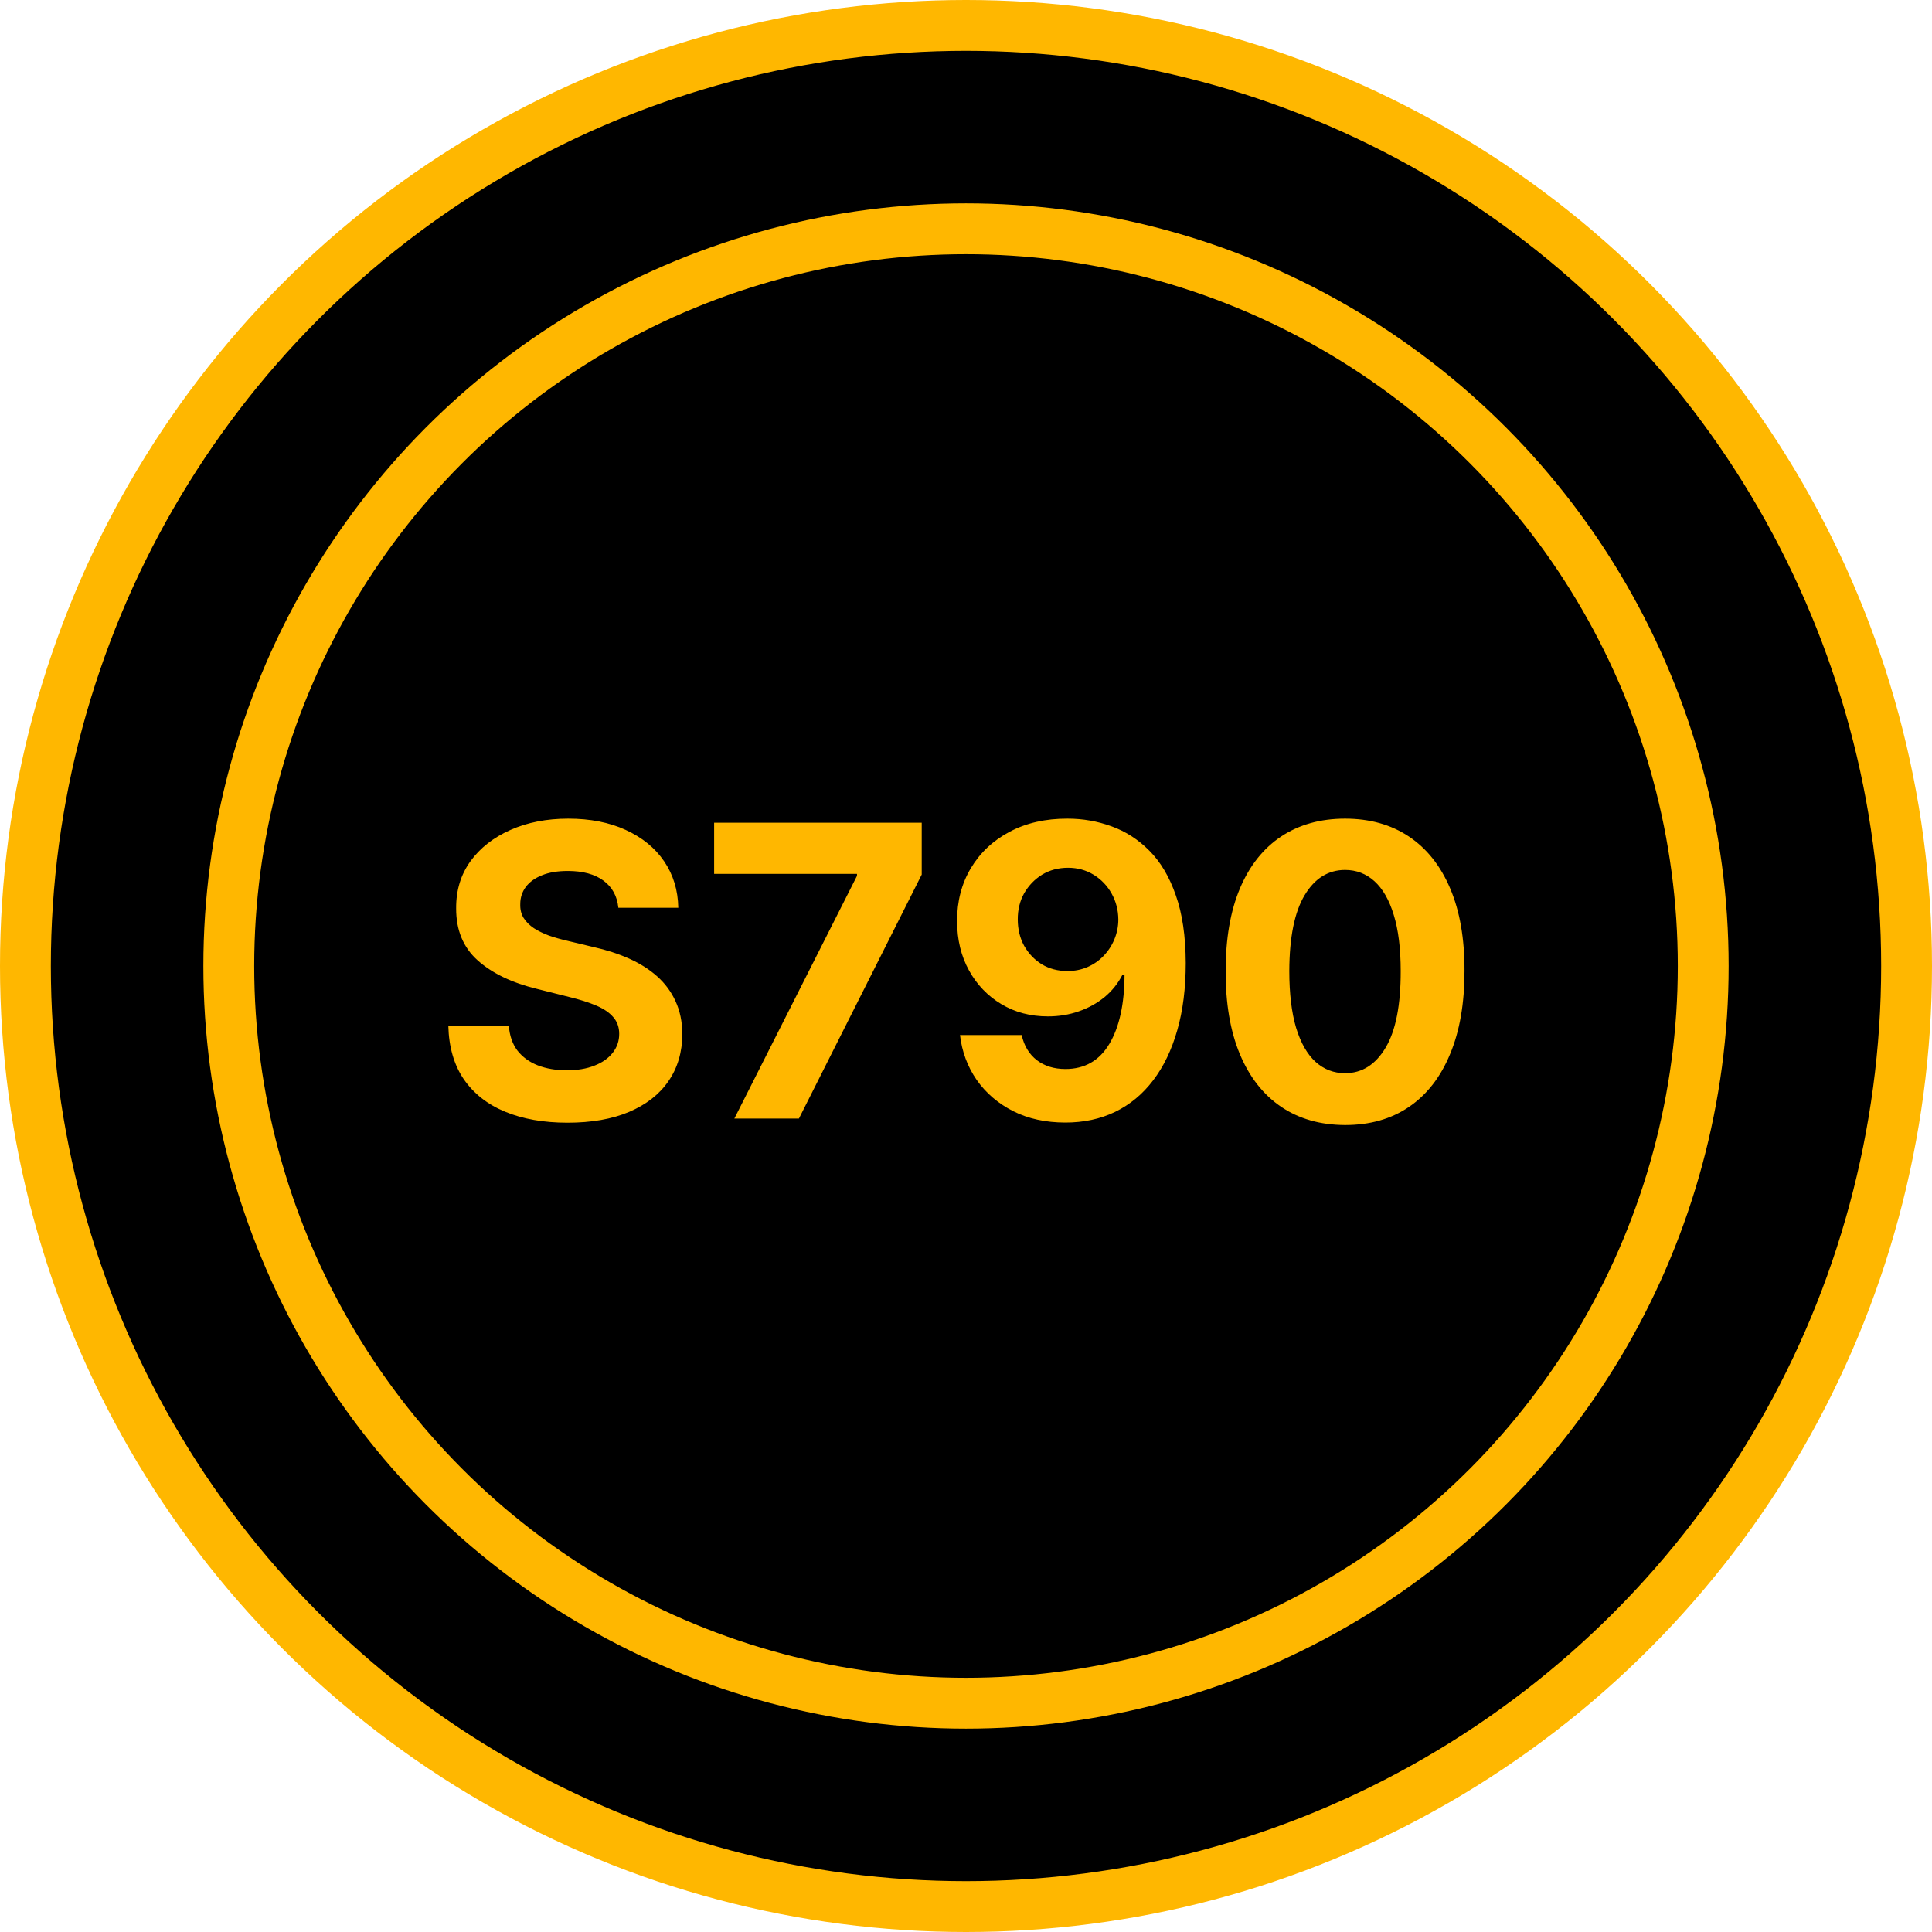 <?xml version="1.0" encoding="UTF-8"?> <svg xmlns="http://www.w3.org/2000/svg" width="38" height="38" viewBox="0 0 38 38" fill="none"><circle cx="19" cy="19" r="18.5" fill="black" stroke="#FFB700"></circle><circle cx="19" cy="19" r="14.5" stroke="#FFB700"></circle><path d="M12.162 17.855C12.139 17.626 12.042 17.448 11.869 17.321C11.697 17.194 11.463 17.131 11.168 17.131C10.967 17.131 10.797 17.159 10.659 17.216C10.521 17.271 10.415 17.348 10.341 17.446C10.269 17.544 10.233 17.656 10.233 17.781C10.229 17.885 10.251 17.976 10.298 18.054C10.348 18.132 10.415 18.199 10.5 18.256C10.585 18.311 10.684 18.359 10.796 18.401C10.907 18.44 11.027 18.474 11.153 18.503L11.676 18.628C11.93 18.685 12.163 18.76 12.375 18.855C12.587 18.95 12.771 19.066 12.926 19.204C13.081 19.343 13.202 19.506 13.287 19.693C13.374 19.881 13.419 20.096 13.421 20.338C13.419 20.694 13.328 21.003 13.148 21.264C12.97 21.524 12.712 21.725 12.375 21.869C12.04 22.011 11.635 22.082 11.162 22.082C10.692 22.082 10.283 22.01 9.935 21.866C9.588 21.723 9.317 21.509 9.122 21.227C8.929 20.943 8.828 20.592 8.818 20.173H10.008C10.022 20.368 10.078 20.531 10.176 20.662C10.277 20.791 10.41 20.888 10.577 20.954C10.745 21.019 10.936 21.051 11.148 21.051C11.356 21.051 11.537 21.021 11.69 20.96C11.846 20.9 11.966 20.815 12.051 20.707C12.136 20.599 12.179 20.475 12.179 20.335C12.179 20.204 12.14 20.095 12.062 20.006C11.987 19.917 11.875 19.841 11.727 19.778C11.581 19.716 11.402 19.659 11.19 19.608L10.557 19.449C10.066 19.329 9.679 19.143 9.395 18.889C9.111 18.635 8.97 18.294 8.972 17.864C8.97 17.511 9.063 17.204 9.253 16.94C9.444 16.677 9.706 16.472 10.04 16.324C10.373 16.176 10.752 16.102 11.176 16.102C11.608 16.102 11.985 16.176 12.307 16.324C12.631 16.472 12.883 16.677 13.062 16.94C13.242 17.204 13.335 17.509 13.341 17.855H12.162ZM14.444 22L16.856 17.227V17.188H14.046V16.182H18.129V17.202L15.714 22H14.444ZM20.999 16.102C21.298 16.102 21.586 16.152 21.862 16.253C22.141 16.353 22.389 16.513 22.607 16.733C22.826 16.953 23 17.244 23.126 17.608C23.255 17.97 23.32 18.414 23.322 18.94C23.322 19.435 23.267 19.876 23.155 20.264C23.045 20.651 22.887 20.979 22.68 21.25C22.474 21.521 22.225 21.727 21.933 21.869C21.642 22.009 21.316 22.079 20.956 22.079C20.568 22.079 20.225 22.005 19.928 21.855C19.63 21.704 19.391 21.498 19.209 21.239C19.029 20.977 18.92 20.684 18.882 20.358H20.095C20.142 20.57 20.242 20.735 20.393 20.852C20.545 20.968 20.733 21.026 20.956 21.026C21.335 21.026 21.623 20.861 21.82 20.531C22.017 20.2 22.116 19.746 22.118 19.171H22.078C21.991 19.341 21.874 19.488 21.726 19.611C21.578 19.732 21.409 19.826 21.217 19.892C21.028 19.958 20.826 19.991 20.612 19.991C20.269 19.991 19.963 19.911 19.695 19.75C19.426 19.589 19.213 19.367 19.058 19.085C18.903 18.803 18.825 18.481 18.825 18.119C18.823 17.729 18.913 17.382 19.095 17.077C19.277 16.772 19.531 16.533 19.857 16.361C20.184 16.187 20.565 16.1 20.999 16.102ZM21.007 17.068C20.816 17.068 20.645 17.114 20.496 17.204C20.348 17.296 20.231 17.418 20.143 17.571C20.058 17.724 20.017 17.896 20.018 18.085C20.018 18.276 20.06 18.449 20.143 18.602C20.229 18.754 20.344 18.875 20.49 18.966C20.638 19.055 20.806 19.099 20.996 19.099C21.138 19.099 21.269 19.073 21.391 19.02C21.512 18.967 21.617 18.894 21.706 18.801C21.797 18.706 21.868 18.598 21.919 18.474C21.97 18.351 21.996 18.221 21.996 18.082C21.994 17.899 21.95 17.73 21.865 17.577C21.78 17.423 21.662 17.3 21.513 17.207C21.363 17.115 21.195 17.068 21.007 17.068ZM26.456 22.128C25.967 22.126 25.547 22.006 25.195 21.767C24.844 21.528 24.574 21.183 24.385 20.73C24.197 20.277 24.105 19.733 24.107 19.097C24.107 18.462 24.2 17.921 24.388 17.474C24.577 17.027 24.847 16.688 25.197 16.454C25.55 16.22 25.969 16.102 26.456 16.102C26.943 16.102 27.361 16.22 27.712 16.454C28.064 16.689 28.335 17.03 28.524 17.477C28.713 17.922 28.807 18.462 28.805 19.097C28.805 19.735 28.711 20.28 28.521 20.733C28.334 21.186 28.065 21.531 27.715 21.77C27.364 22.009 26.945 22.128 26.456 22.128ZM26.456 21.108C26.789 21.108 27.055 20.94 27.254 20.605C27.453 20.27 27.552 19.767 27.55 19.097C27.55 18.655 27.504 18.288 27.413 17.994C27.324 17.701 27.197 17.48 27.033 17.332C26.87 17.185 26.678 17.111 26.456 17.111C26.125 17.111 25.859 17.276 25.66 17.608C25.462 17.939 25.361 18.436 25.359 19.097C25.359 19.544 25.404 19.917 25.493 20.216C25.584 20.513 25.712 20.737 25.876 20.886C26.041 21.034 26.234 21.108 26.456 21.108Z" fill="#FFB700"></path></svg> 